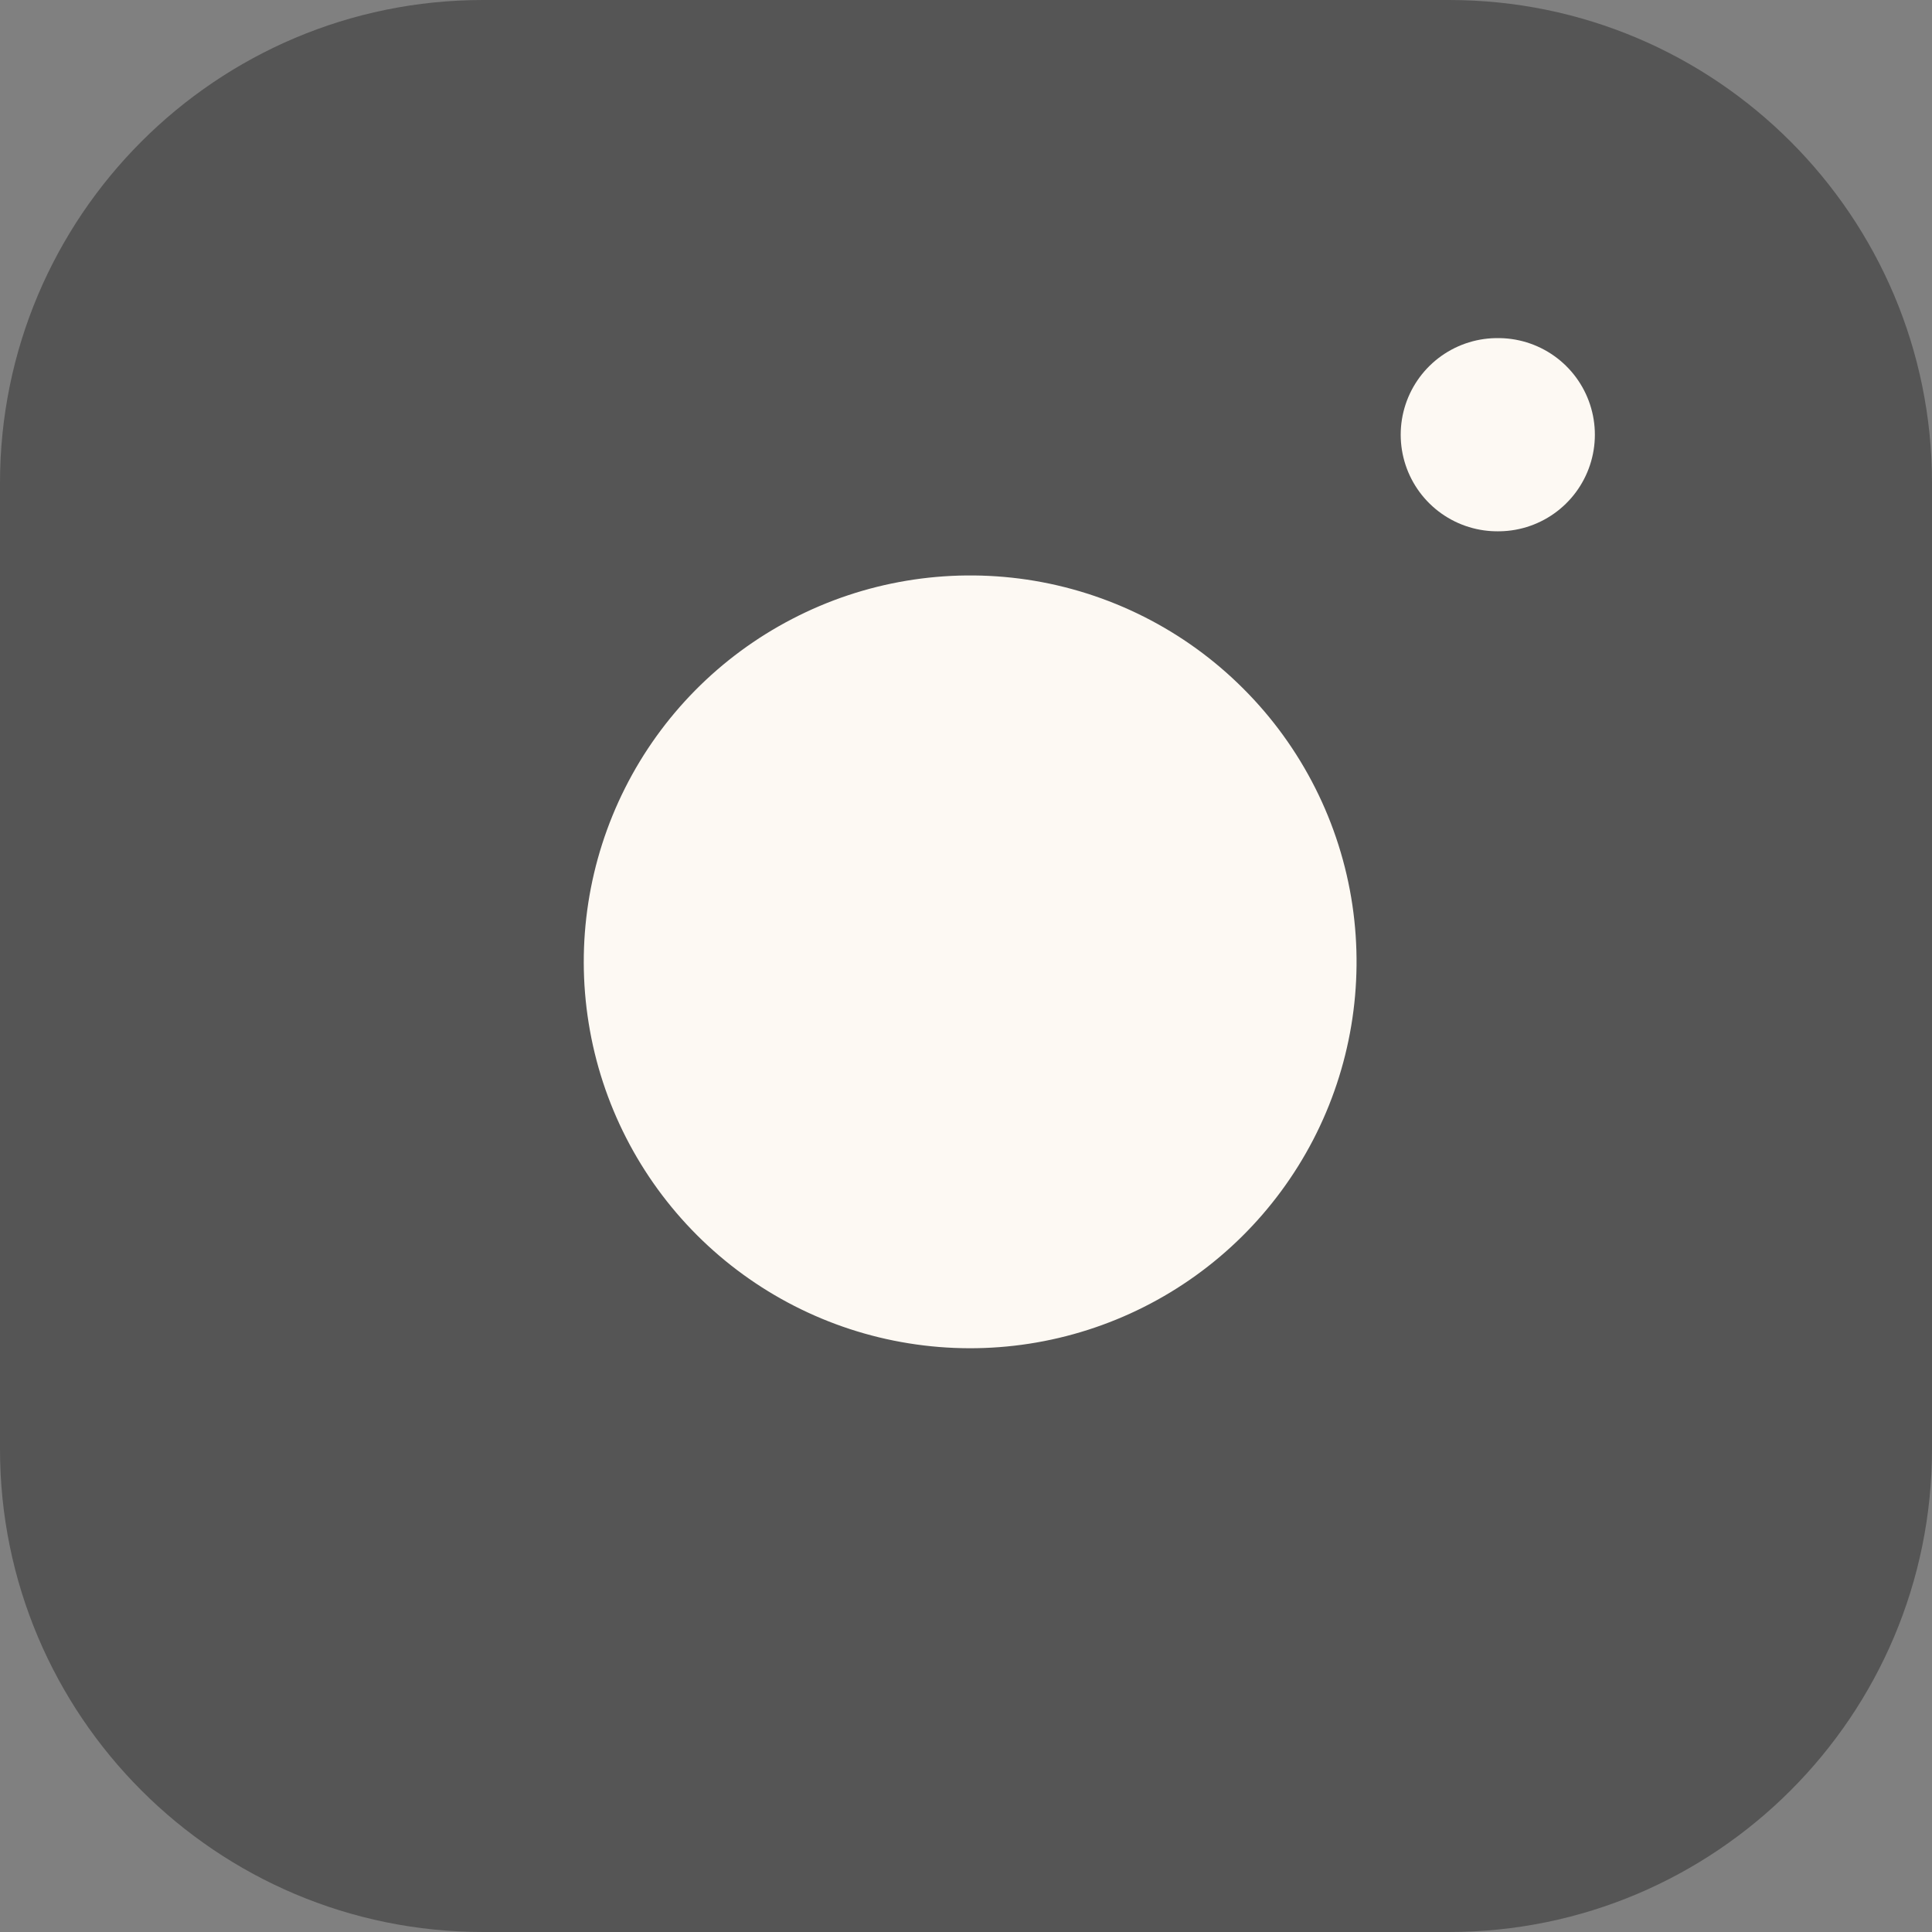 <svg width="20" height="20" viewBox="0 0 20 20" fill="none" xmlns="http://www.w3.org/2000/svg">
<rect x="0" y="0" width="20" height="20" fill="#808080" stroke="none"/>
<g id="Group 17211515">
<path id="Vector" d="M15 0H5C2.239 0 0 2.239 0 5V15C0 17.761 2.239 20 5 20H15C17.761 20 20 17.761 20 15V5C20 2.239 17.761 0 15 0Z" fill="#555555"/>
<path id="Vector_2" d="M14 9.37C14.123 10.203 13.981 11.053 13.594 11.799C13.206 12.546 12.593 13.152 11.841 13.53C11.09 13.908 10.238 14.04 9.407 13.906C8.577 13.773 7.809 13.38 7.215 12.786C6.62 12.191 6.227 11.423 6.094 10.592C5.96 9.762 6.092 8.91 6.47 8.159C6.848 7.407 7.454 6.794 8.201 6.407C8.947 6.019 9.797 5.877 10.63 6C11.479 6.126 12.265 6.522 12.871 7.129C13.478 7.735 13.874 8.521 14 9.37Z" fill="#FDF9F3"/>
<path id="Vector_3" d="M15.5 4.5H15.51" stroke="#FDF9F3" stroke-width="2" stroke-linecap="round" stroke-linejoin="round"/>
</g>
</svg>
